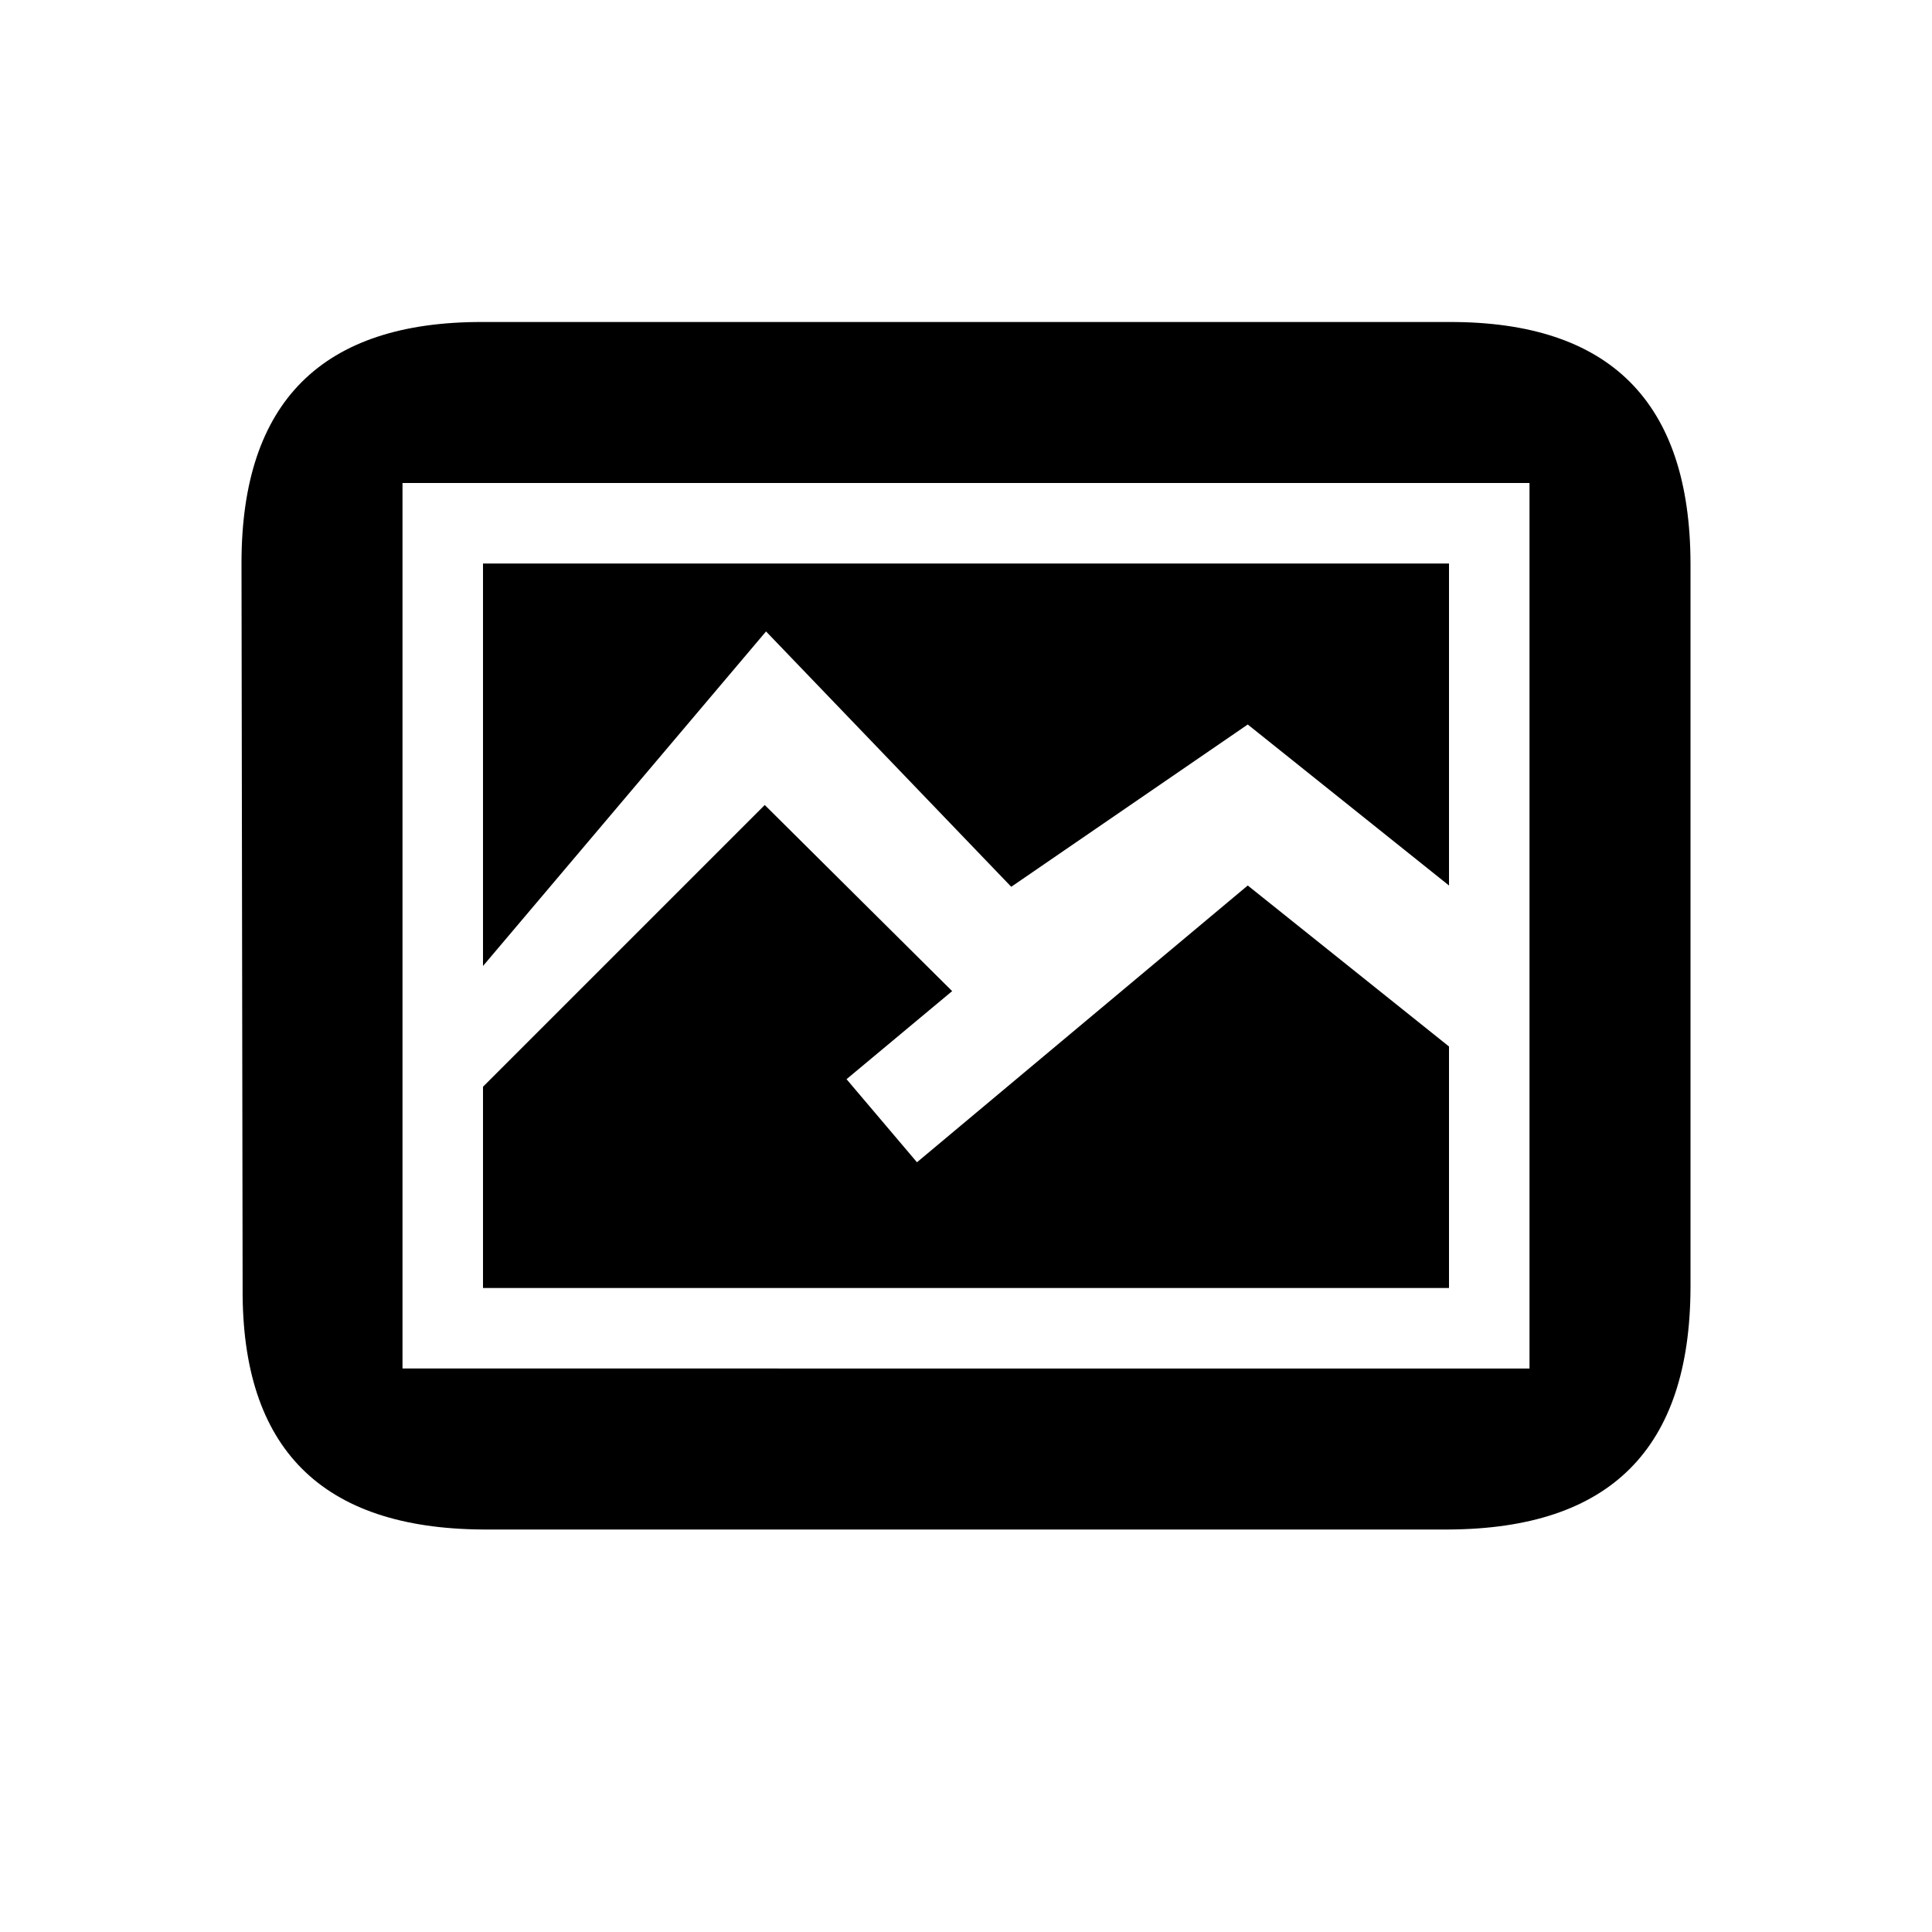 <?xml version="1.0" encoding="utf-8"?>
<svg xmlns="http://www.w3.org/2000/svg" width="24" height="24" viewBox="0 0 24 24">
    <g id="picture">
        <path id="frame" d="M18 4H6c-2-.007-3 .993-3 2.993L3.014 16C3 18 4 18.988 6 19h12c2-.012 2.994-1 3-3.006v-9c-.006-2-1-3-3-2.994zm1 13H5V6h14v11z"/>
        <path id="mountains" d="M6 13.5L9.5 10l2.328 2.312-1.312 1.094.875 1.032L15.5 11l2.5 2v3H6z"/>
        <path id="sky" d="M6 12l3.516-4.156 3.046 3.172L15.5 9l2.5 2V7H6z"/>
    </g>
</svg>
